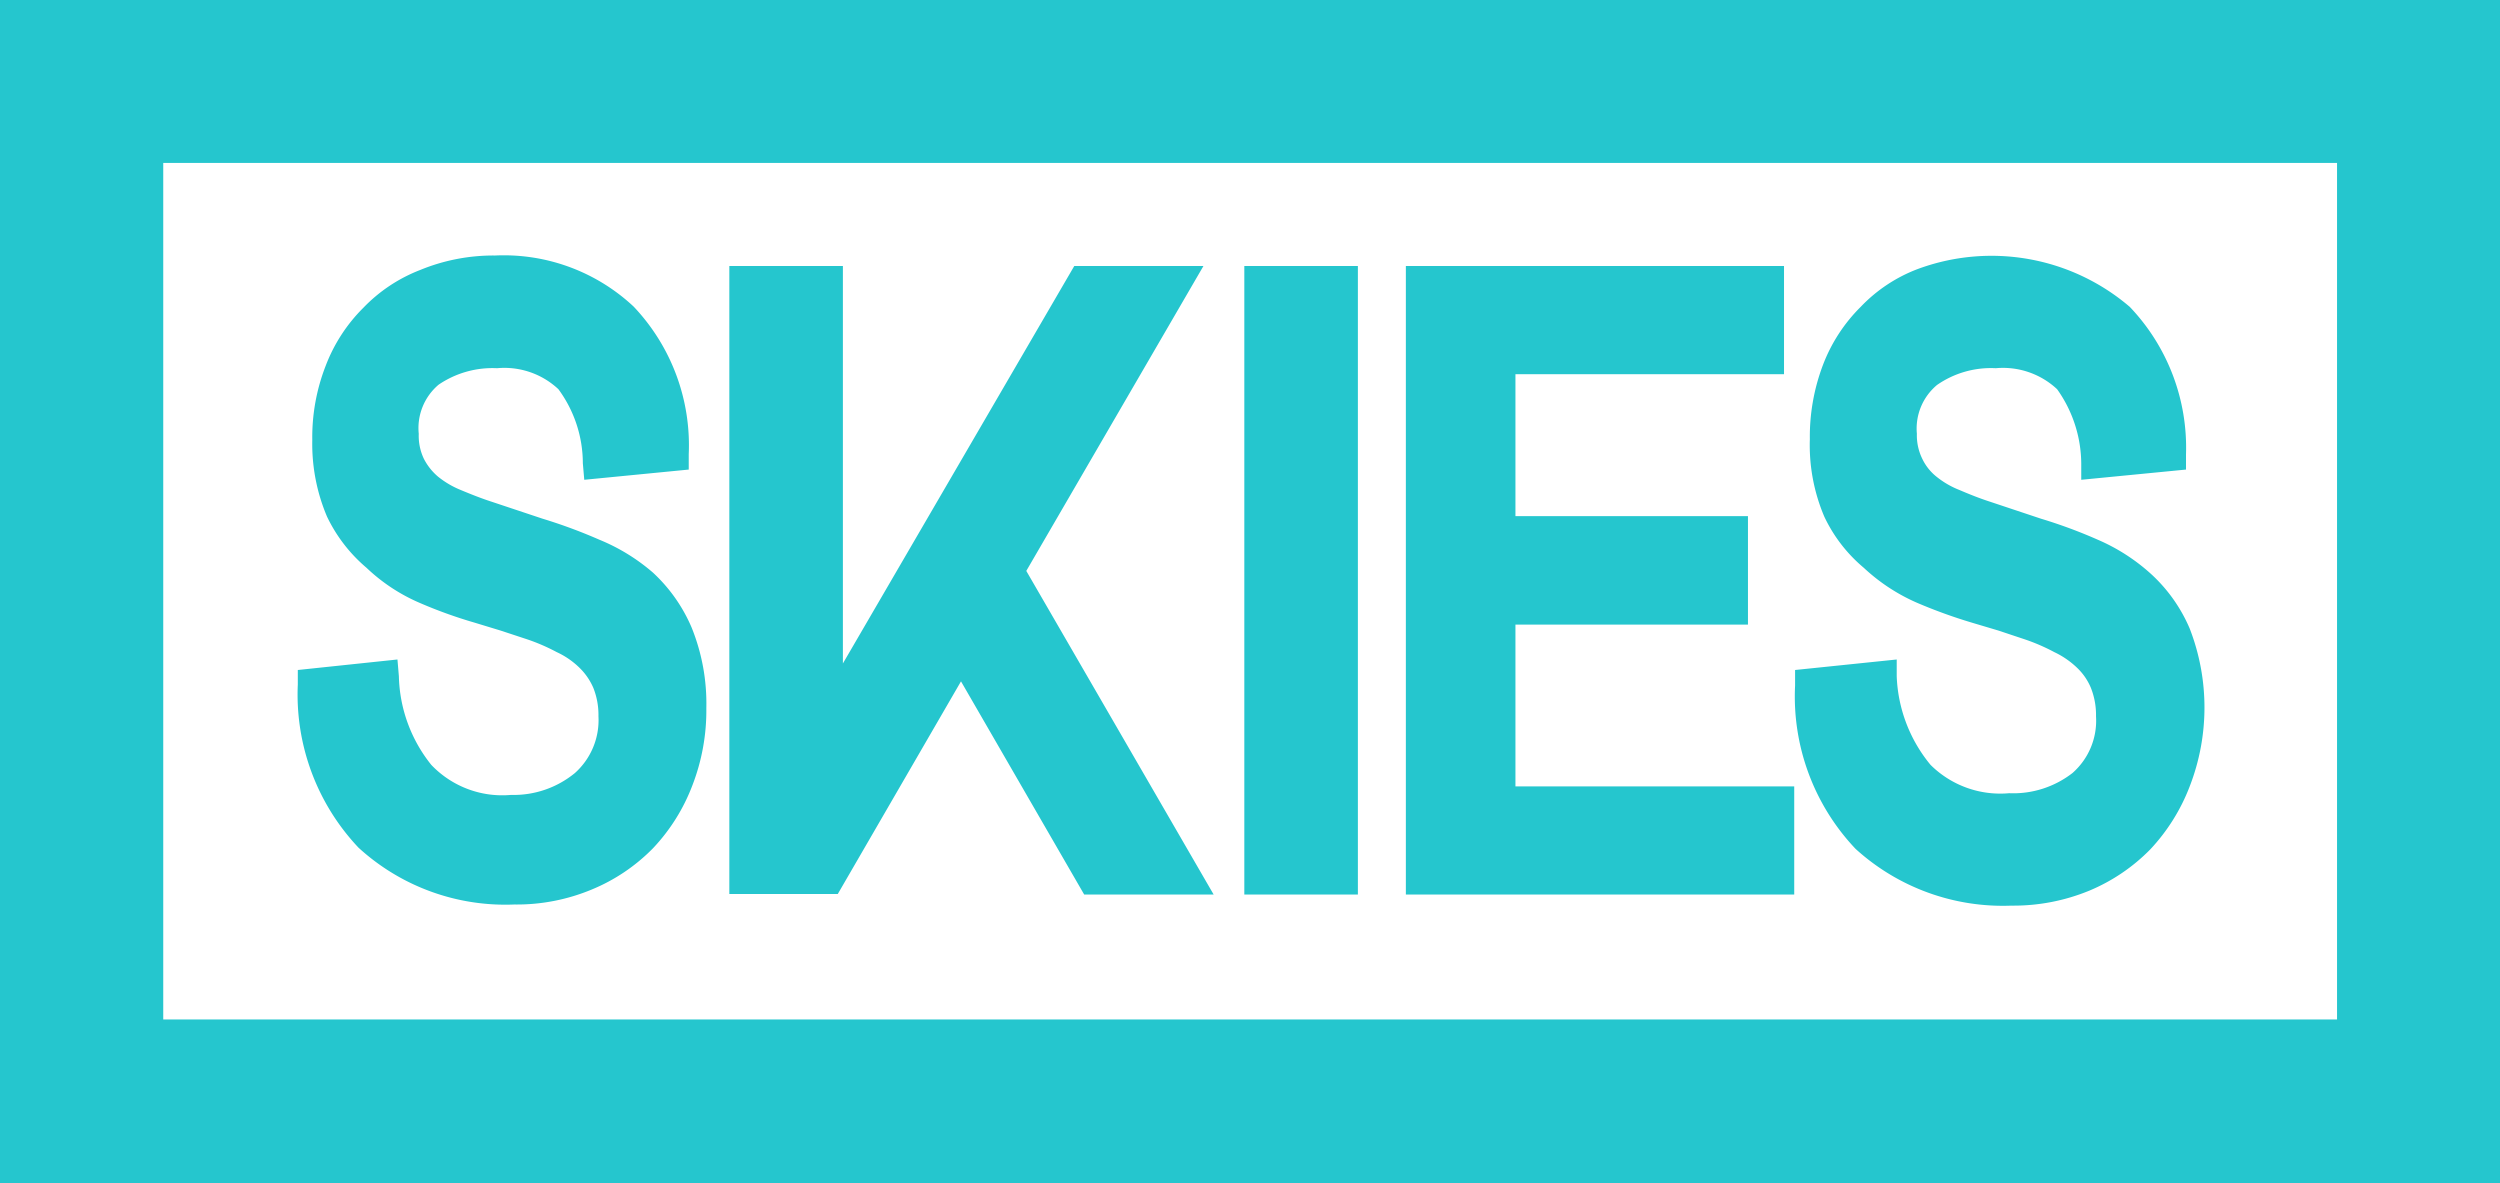 <svg xmlns="http://www.w3.org/2000/svg" viewBox="0 0 88.06 41.67"><defs><style>.cls-1{fill:#25c6ce;}</style></defs><title>skies-green</title><g id="Layer_2" data-name="Layer 2"><g id="Layer_4" data-name="Layer 4"><path class="cls-1" d="M88.06,0H0V41.67H88.06ZM82.32,35.91H5.75V5.74H82.32ZM20.25,27.23a2.5,2.5,0,0,0,.83-2,2.59,2.59,0,0,0-.18-1,2.21,2.21,0,0,0-.5-.72,2.83,2.83,0,0,0-.79-.54,6.87,6.87,0,0,0-1.1-.47l-.88-.29-.92-.28a16.26,16.26,0,0,1-1.94-.7A6.34,6.34,0,0,1,12.91,20a5.43,5.43,0,0,1-1.39-1.8A6.55,6.55,0,0,1,11,15.5a6.92,6.92,0,0,1,.47-2.61,5.77,5.77,0,0,1,1.33-2.05,5.55,5.55,0,0,1,2-1.33A6.78,6.78,0,0,1,17.44,9a6.69,6.69,0,0,1,4.88,1.8A7.1,7.1,0,0,1,24.26,16v.54l-3.68.36-.05-.58a4.41,4.41,0,0,0-.86-2.61,2.78,2.78,0,0,0-2.16-.74,3.37,3.37,0,0,0-2.06.58,2,2,0,0,0-.7,1.73,1.89,1.89,0,0,0,.18.88,2.05,2.05,0,0,0,.5.63,3.18,3.18,0,0,0,.8.47c.36.15.71.29,1.08.41l.9.3.9.3a18.19,18.19,0,0,1,2,.74A6.84,6.84,0,0,1,23,20.17a5.66,5.66,0,0,1,1.36,1.93,7.13,7.13,0,0,1,.52,2.84,7.31,7.31,0,0,1-.49,2.72A6.65,6.65,0,0,1,23,29.88a6.47,6.47,0,0,1-2.15,1.45,6.85,6.85,0,0,1-2.73.53,7.66,7.66,0,0,1-5.49-2,7.85,7.85,0,0,1-2.14-5.75V23.6L14,23.23l.05.59a5.17,5.17,0,0,0,1.14,3.12A3.45,3.45,0,0,0,18,28,3.4,3.4,0,0,0,20.25,27.23Zm27.58,4.28h-4V9.37h4Zm15.37,0H49.52V9.37H62.84v3.81H53.38v5h8.19V22H53.38V27.7H63.2ZM73,27.23a2.45,2.45,0,0,0,.83-2,2.59,2.59,0,0,0-.18-1,2.07,2.07,0,0,0-.5-.72,3,3,0,0,0-.79-.54,6.87,6.87,0,0,0-1.1-.47l-.87-.29-.94-.28a18.07,18.07,0,0,1-1.93-.7A6.61,6.61,0,0,1,65.65,20a5.3,5.3,0,0,1-1.39-1.8,6.43,6.43,0,0,1-.51-2.73,7.12,7.12,0,0,1,.46-2.61,5.77,5.77,0,0,1,1.33-2.05,5.43,5.43,0,0,1,2-1.33,7.49,7.49,0,0,1,7.48,1.33A7.18,7.18,0,0,1,77,16v.54l-3.69.36,0-.58a4.56,4.56,0,0,0-.85-2.61,2.79,2.79,0,0,0-2.16-.74,3.32,3.32,0,0,0-2.07.59,2,2,0,0,0-.71,1.72,1.88,1.88,0,0,0,.19.88,1.79,1.79,0,0,0,.5.63,3.07,3.07,0,0,0,.81.47c.35.15.7.29,1.07.41l.9.3.9.3a17.45,17.45,0,0,1,2,.74,6.79,6.79,0,0,1,1.87,1.2,5.55,5.55,0,0,1,1.37,1.93,7.69,7.69,0,0,1,0,5.56,6.78,6.78,0,0,1-1.39,2.22,6.53,6.53,0,0,1-2.14,1.45,7,7,0,0,1-2.75.53,7.71,7.71,0,0,1-5.49-2,7.8,7.8,0,0,1-2.13-5.75V23.6l3.58-.37,0,.59A5.2,5.2,0,0,0,68,26.94a3.48,3.48,0,0,0,2.77,1A3.4,3.4,0,0,0,73,27.23ZM42.75,31.51H38.19L33.85,24l-4.34,7.49H25.69V9.37h4v14l8.15-14h4.55L36.15,20.11Z"/></g></g></svg>